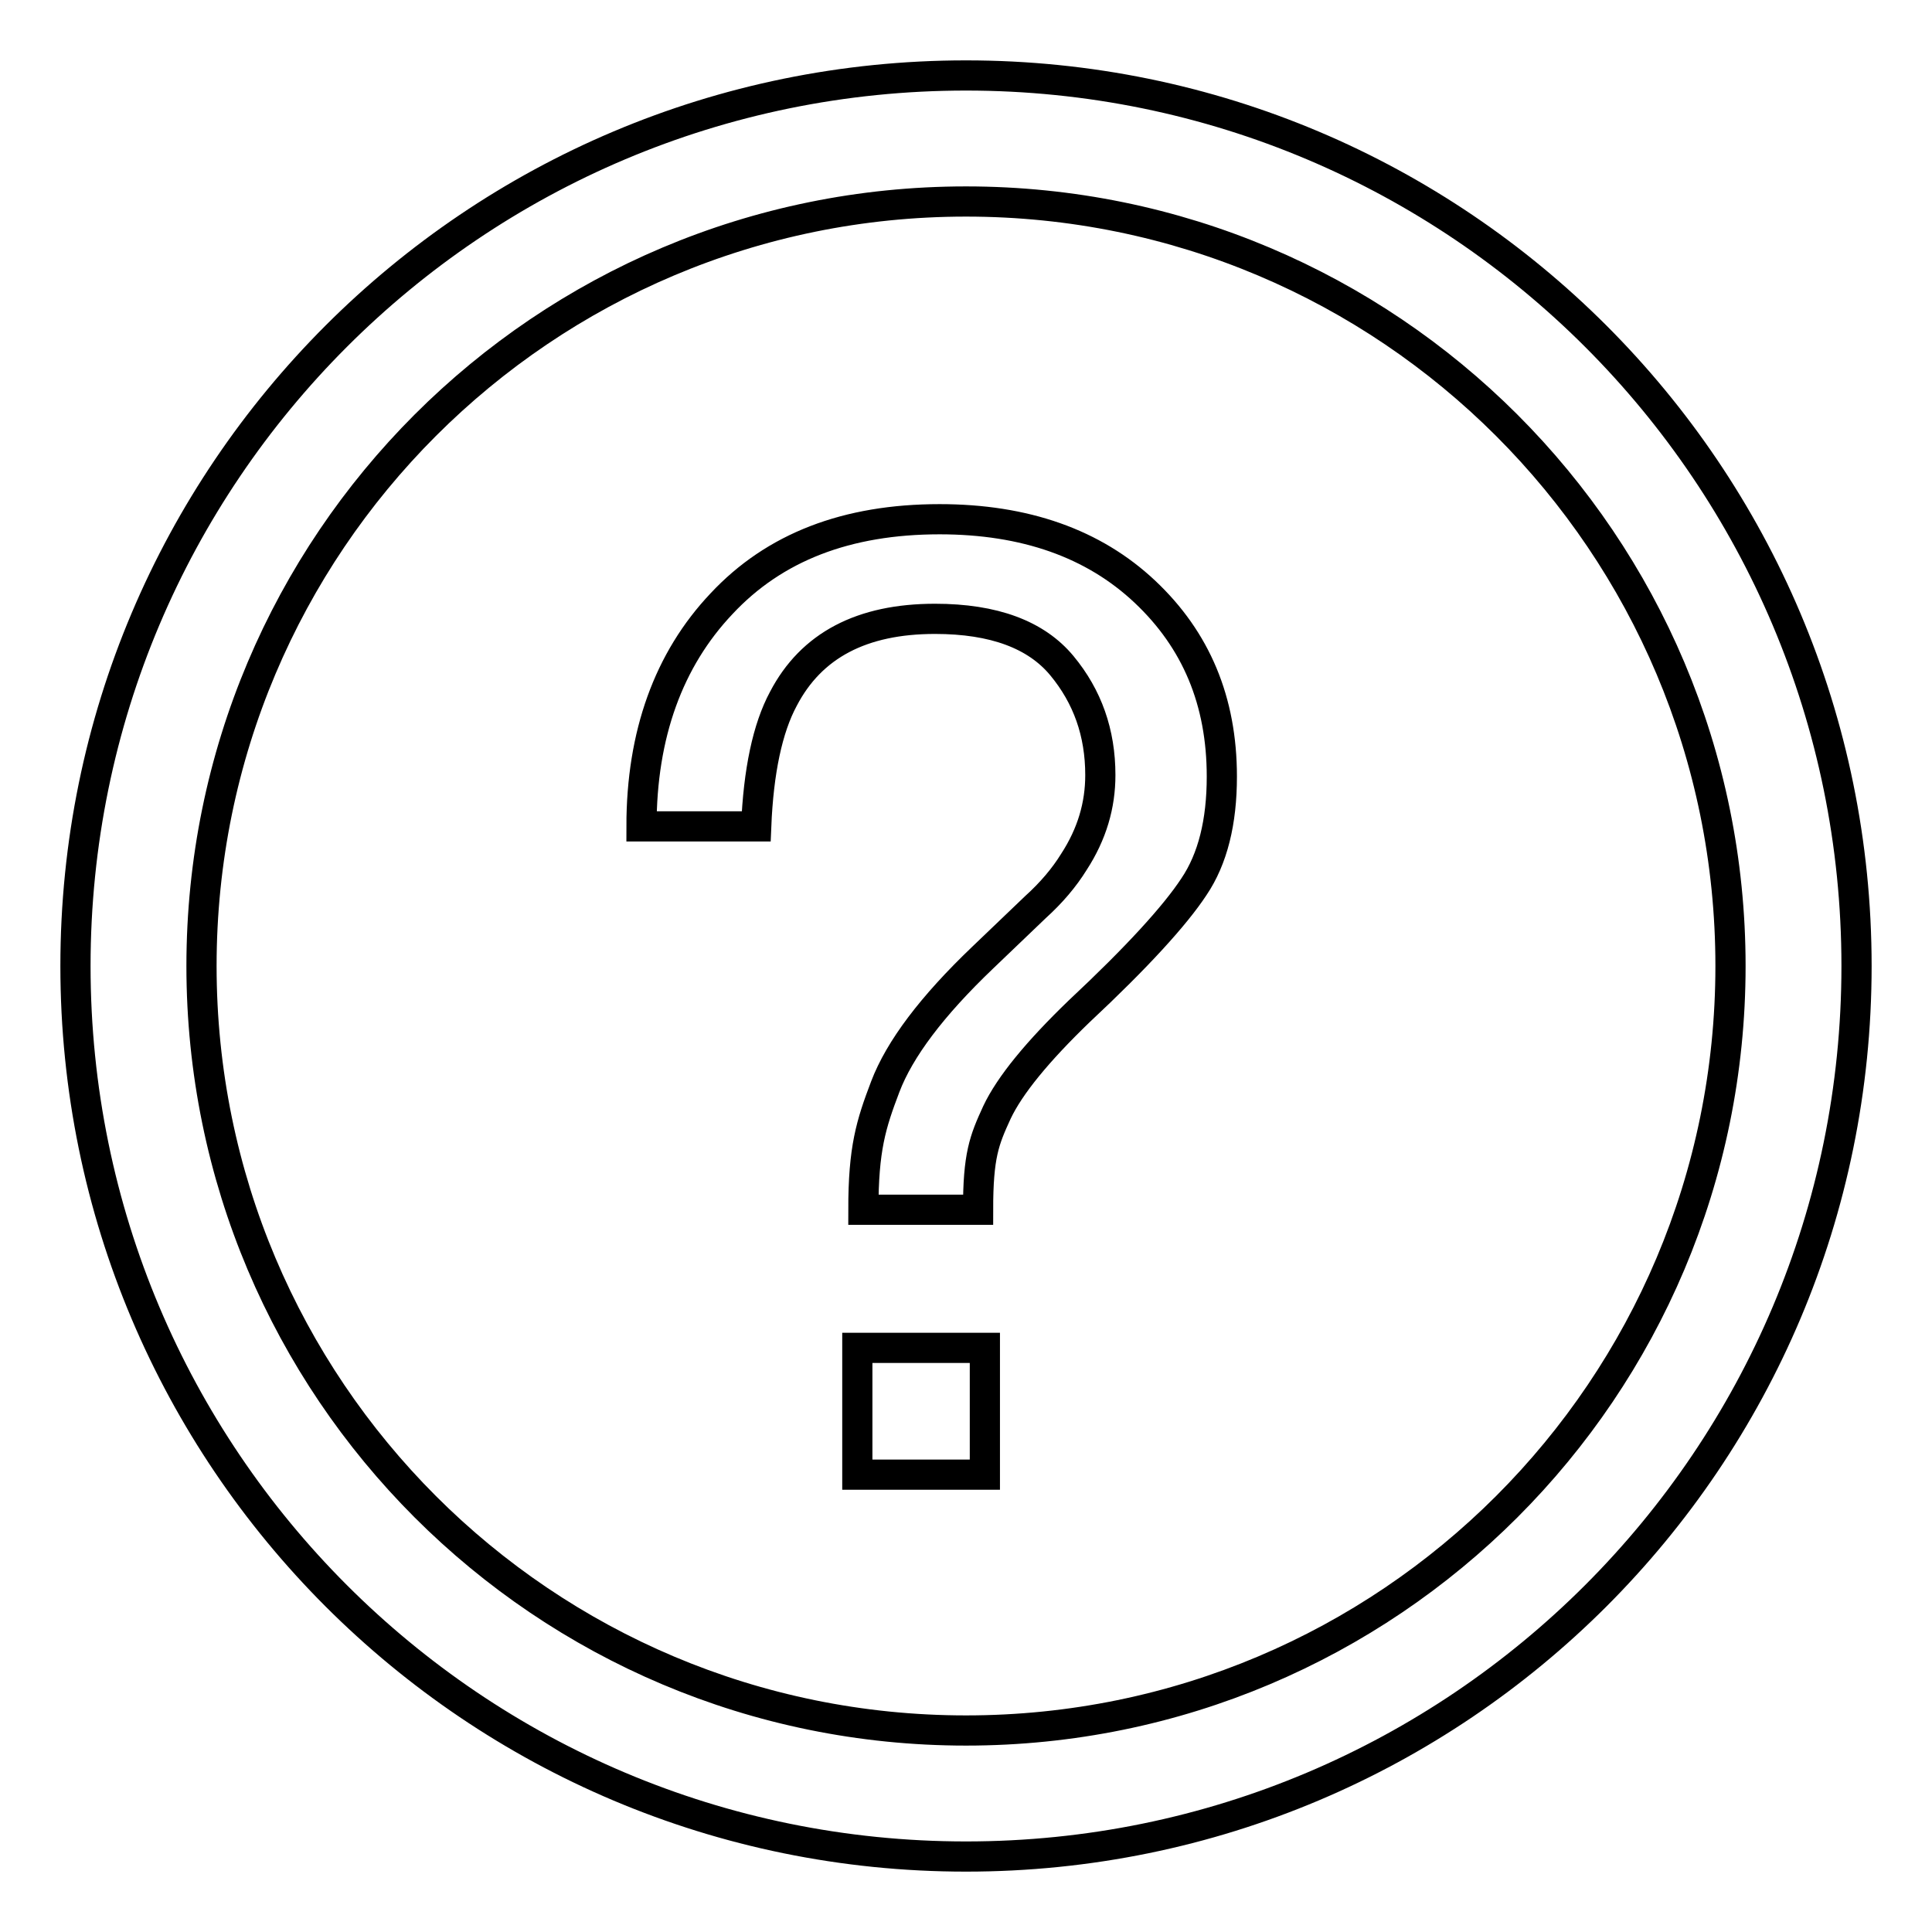 <?xml version="1.0" encoding="utf-8"?>
<!-- Svg Vector Icons : http://www.onlinewebfonts.com/icon -->
<!DOCTYPE svg PUBLIC "-//W3C//DTD SVG 1.1//EN" "http://www.w3.org/Graphics/SVG/1.1/DTD/svg11.dtd">
<svg version="1.1" xmlns="http://www.w3.org/2000/svg" xmlns:xlink="http://www.w3.org/1999/xlink" x="0px" y="0px" viewBox="0 0 256 256" enable-background="new 0 0 256 256" xml:space="preserve">
<g> <path stroke-width="4" fill-opacity="0" stroke="#000000"  d="M128,10C62.8,10,10,62.8,10,128c0,65.2,52.8,118,118,118c65.2,0,118-52.8,118-118C246,62.8,193.2,10,128,10 z M128,229.3C72,229.3,26.7,184,26.7,128S72,26.7,128,26.7S229.3,72,229.3,128S184,229.3,128,229.3z M95.6,80 c7-7.5,16.6-11.2,28.9-11.2c11.3,0,20.4,3.2,27.2,9.6c6.8,6.4,10.2,14.5,10.2,24.5c0,6-1.2,10.9-3.7,14.6 c-2.5,3.8-7.5,9.3-15.2,16.5c-5.5,5.3-9.2,9.8-10.9,13.4c-1.7,3.7-2.5,5.7-2.5,12.9h-15.2c0-8.1,1-11.3,2.9-16.3 c1.9-5,6.2-10.7,12.9-17.1l7-6.7c2.1-1.9,3.8-3.9,5.1-6c2.4-3.7,3.5-7.5,3.5-11.5c0-5.6-1.7-10.4-5.1-14.5c-3.4-4.1-9-6.2-16.8-6.2 c-9.7,0-16.4,3.5-20.1,10.6c-2.1,3.9-3.3,9.6-3.6,16.9H85C85,97.3,88.6,87.4,95.6,80z M113.6,178.6h16.9v16.8h-16.9V178.6z"/></g>
</svg>
